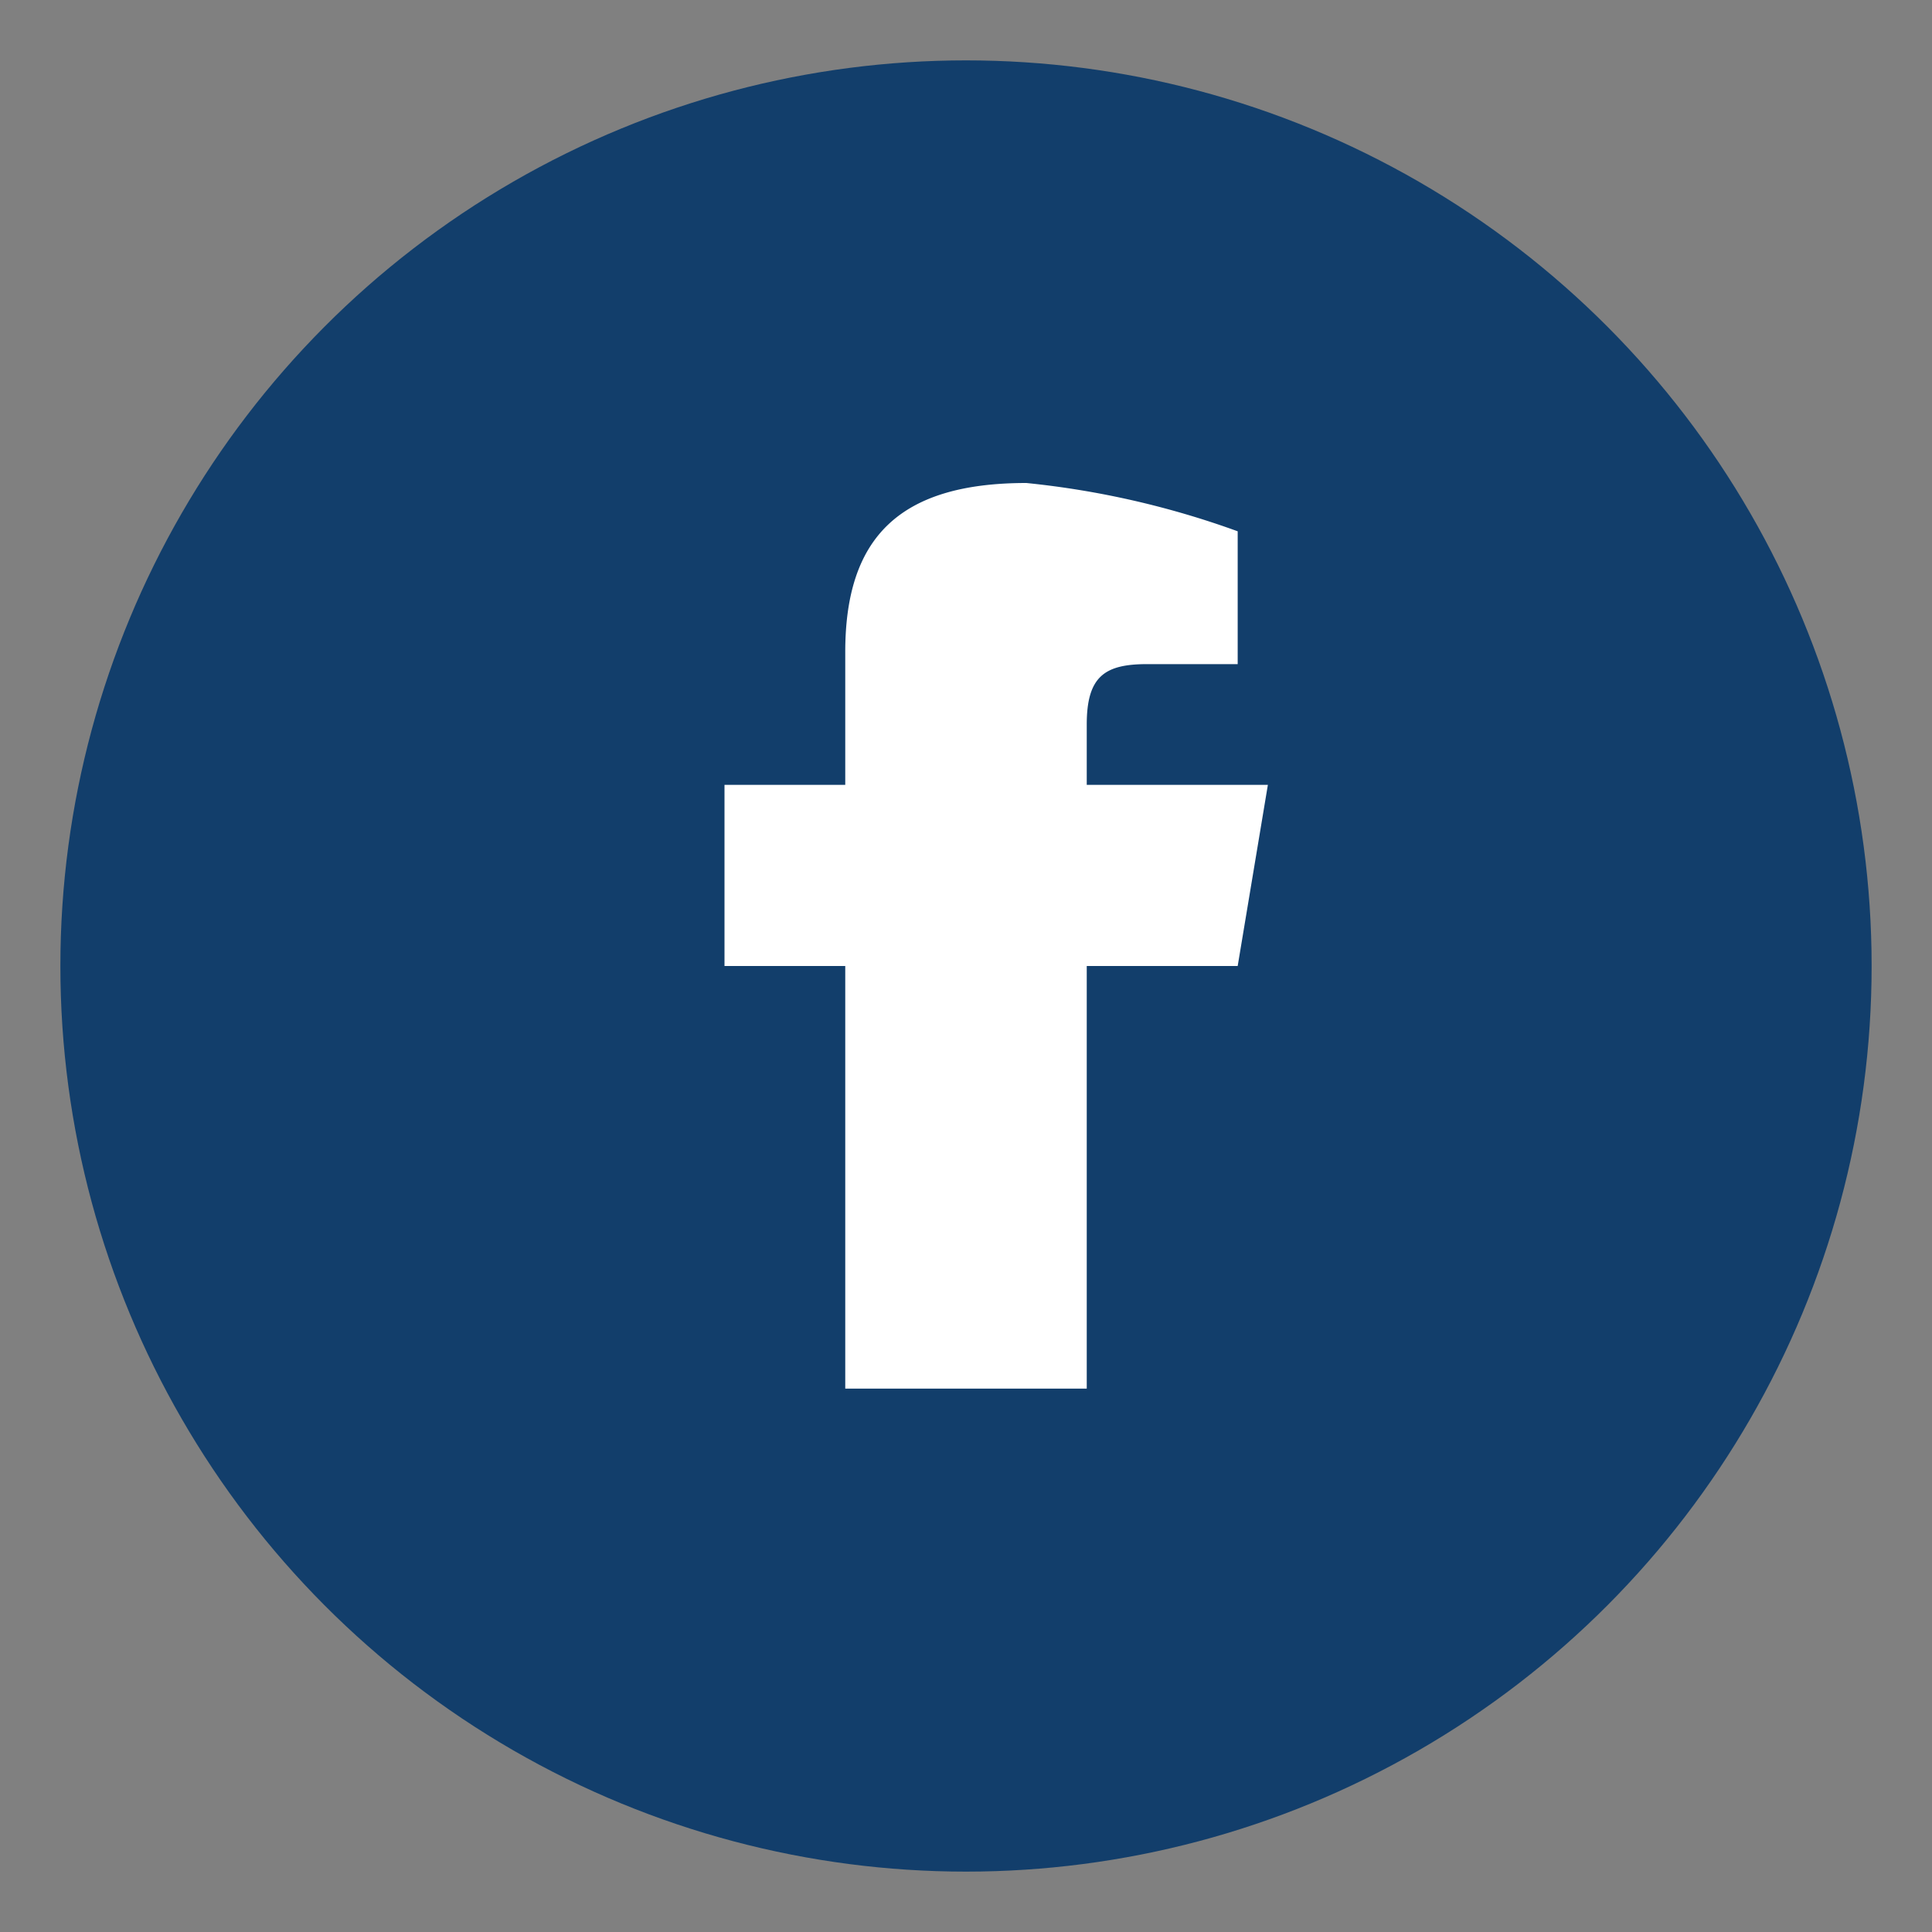 <?xml version="1.0" encoding="UTF-8"?>
<svg xmlns="http://www.w3.org/2000/svg" width="32" height="32" viewBox="0 0 32 32"><rect x="0" y="0" width="32" height="32" fill="#808080" stroke="none"/><circle cx="16" cy="16" r="15" fill="#123e6b"/><path d="M18 16h2.5l.5-3H18v-1c0-.8.3-1 1-1h1.5V8.8A14.5 14.5 0 0 0 17 8c-2.1 0-3 .9-3 2.8V13h-2v3h2v7h4v-7z" fill="#fff"/></svg>